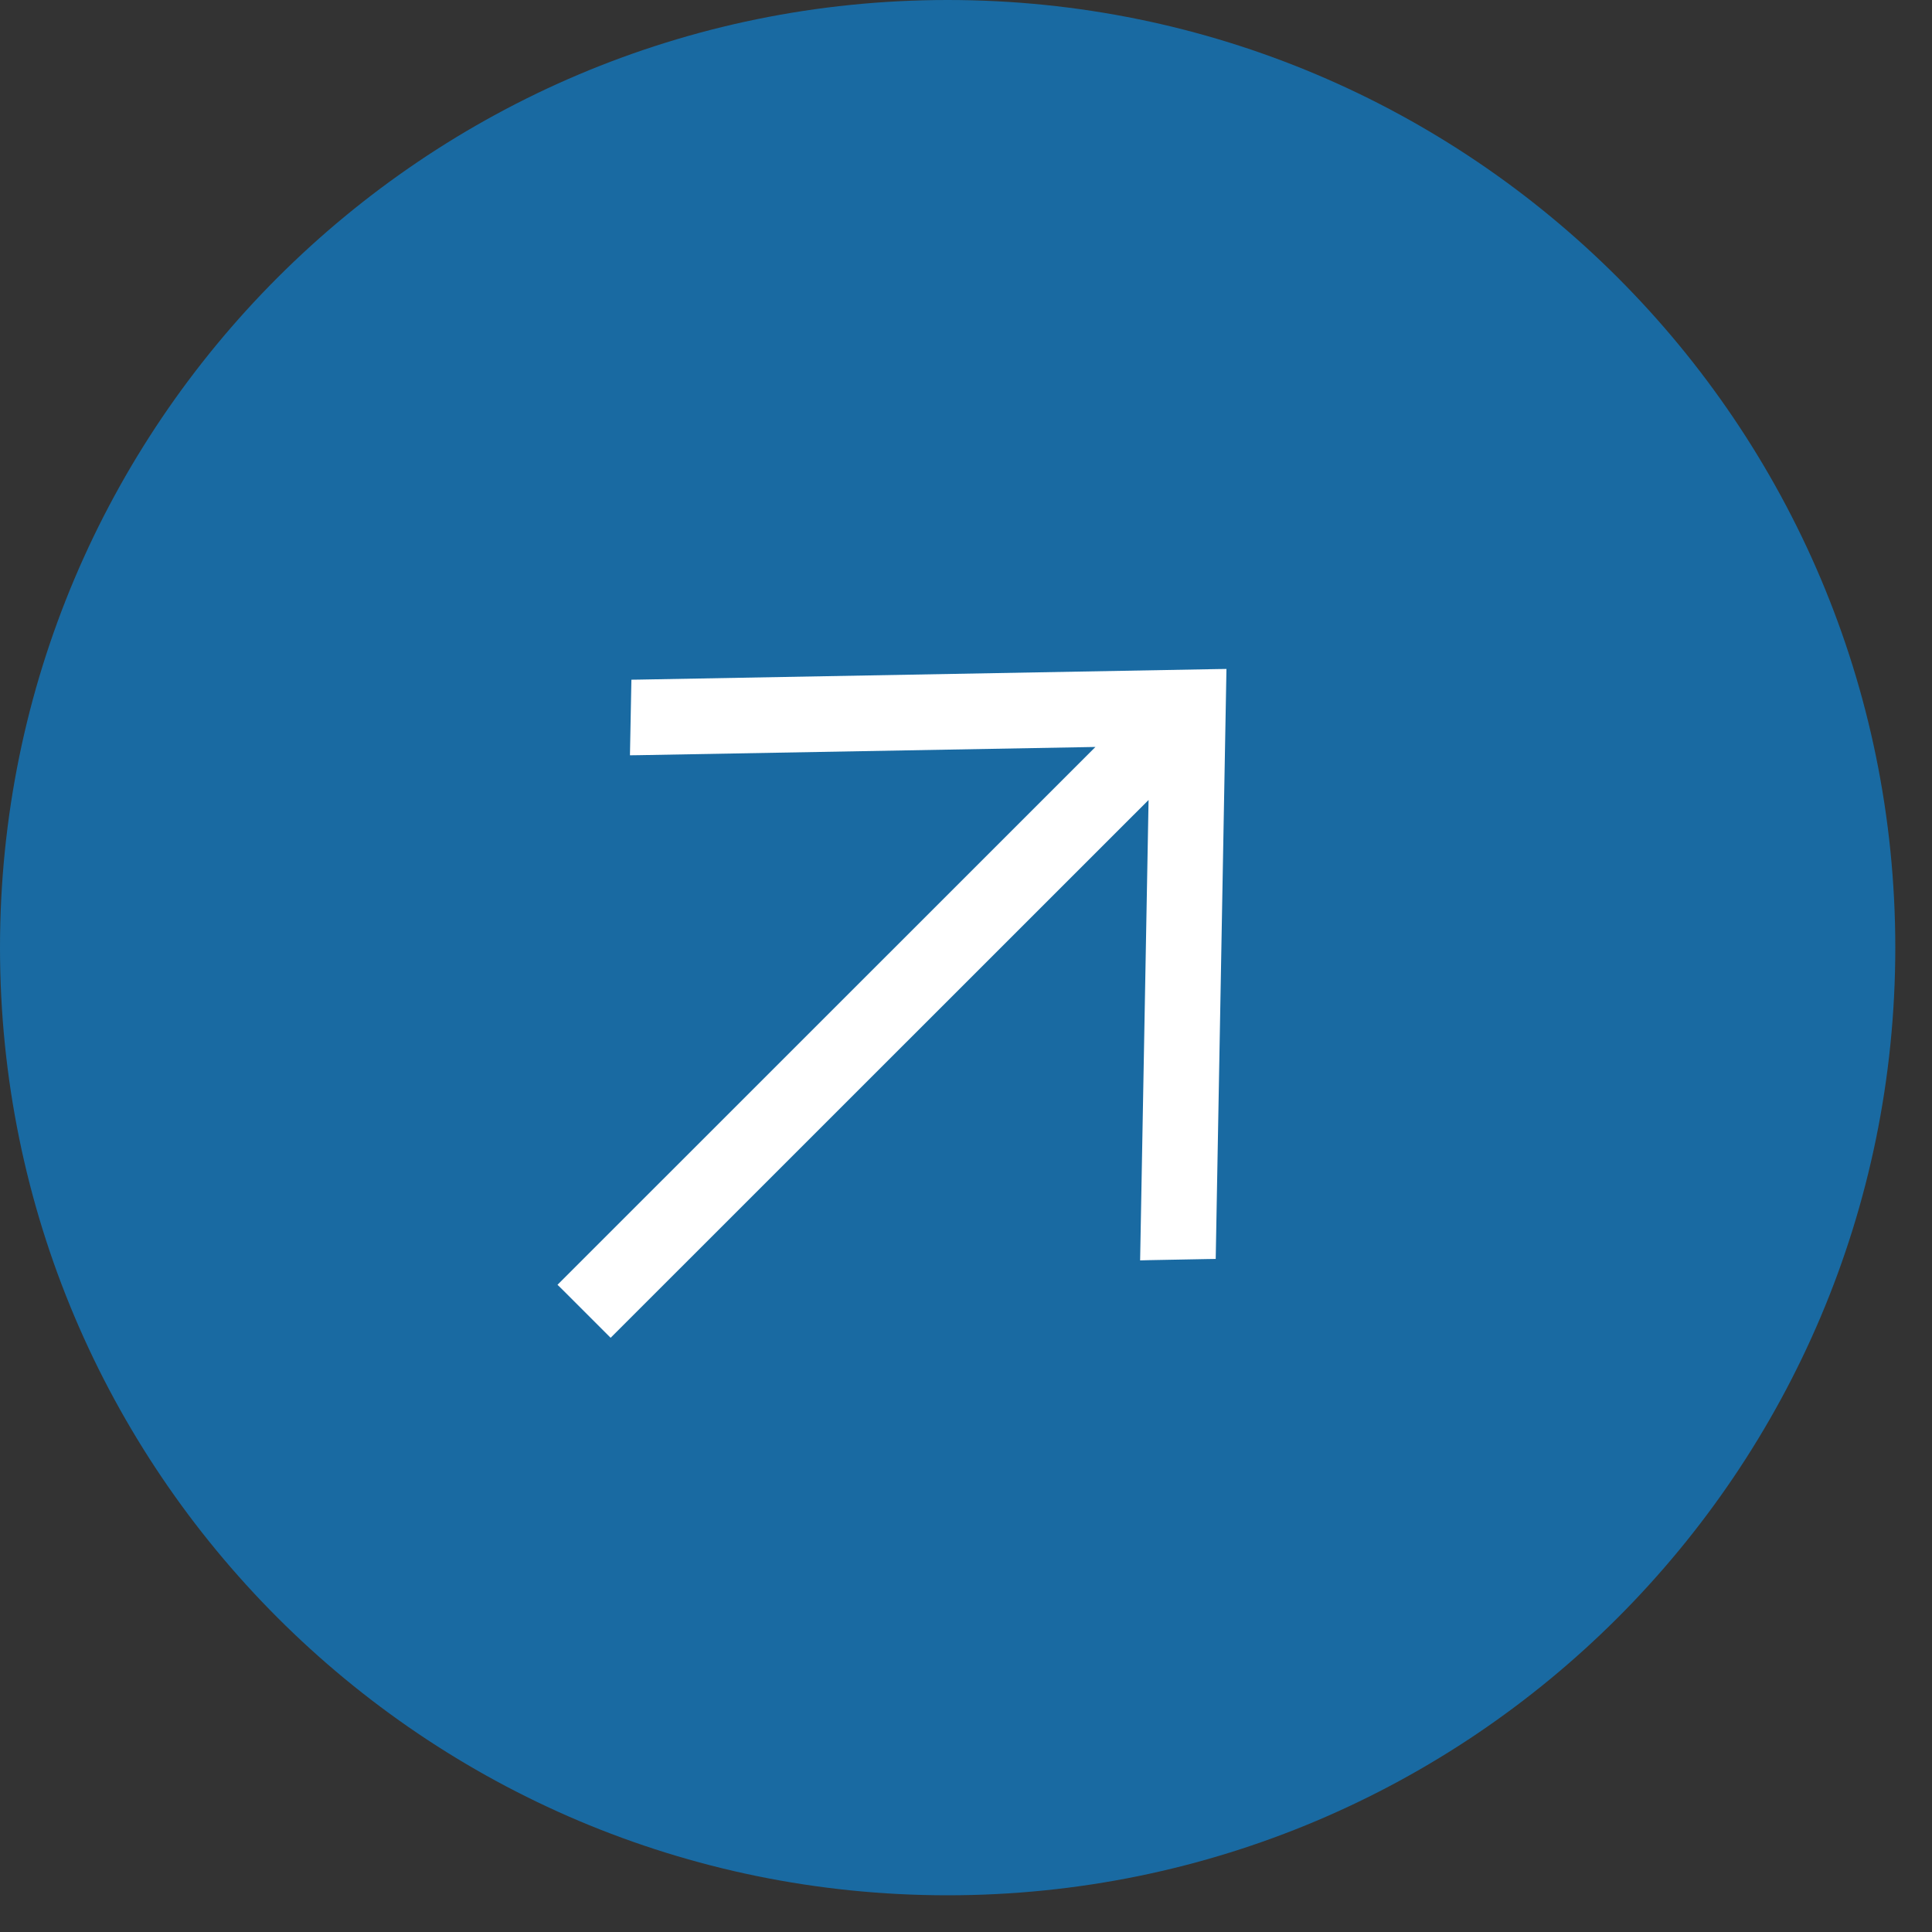 <?xml version="1.0" encoding="UTF-8"?> <svg xmlns="http://www.w3.org/2000/svg" width="16" height="16" viewBox="0 0 16 16" fill="none"><rect x="0" y="0" width="16" height="16" fill="#333333" stroke="none"/><path d="M15.696 7.848C15.696 12.182 12.182 15.696 7.848 15.696C3.514 15.696 0 12.182 0 7.848C0 3.514 3.514 0 7.848 0C12.182 0 15.696 3.514 15.696 7.848Z" fill="#196AA2"></path><path d="M9.442 10.438L9.519 10.436L9.998 10.427L10.068 10.426L10.157 5.54L10.081 5.541L5.3 5.628L5.229 5.629L5.217 6.255L5.294 6.254L9.072 6.186L4.669 10.588L4.617 10.64L4.669 10.691L5.057 11.079L5.109 11.027L9.512 6.625L9.442 10.438Z" fill="white"></path></svg> 